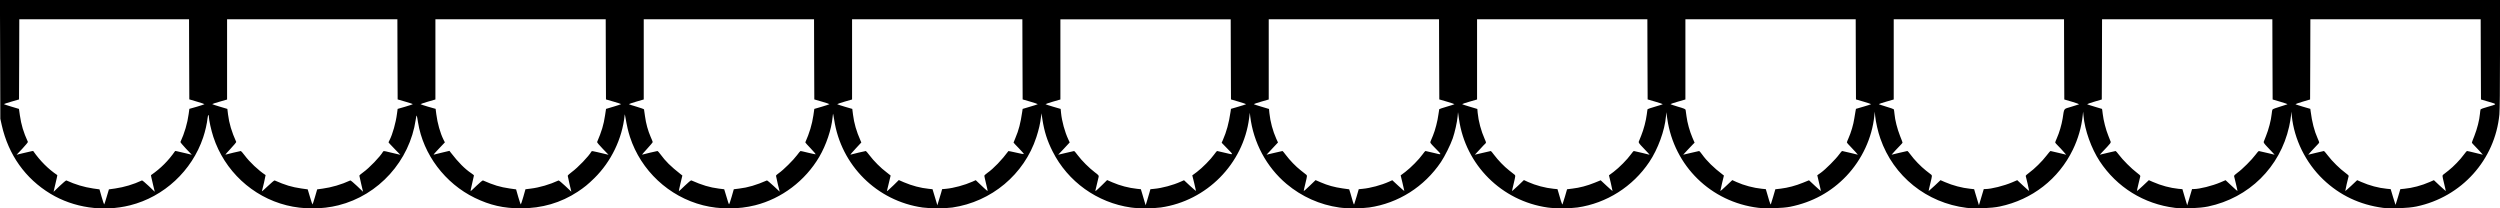 <?xml version="1.0" encoding="UTF-8" standalone="yes"?>
<svg version="1.0" xmlns="http://www.w3.org/2000/svg" width="1200mm" height="100mm" viewBox="0 0 4536 378" preserveAspectRatio="xMidYMid meet">
  <g transform="translate(0,378) scale(0.1,-0.1)" fill="#000000" stroke="none">
    <path d="M3 2703 l3 -1078 26 -117 c122 -538 428 -968 883 -1243 422 -255 956
-333 1445 -210 615 154 1123 626 1326 1231 38 112 70 254 80 351 7 62 24 78
24 23 0 -56 42 -246 81 -364 201 -613 707 -1086 1329 -1241 297 -75 643 -75
940 0 731 183 1293 806 1403 1555 16 104 17 103 42 -52 93 -579 490 -1106
1030 -1368 277 -134 522 -190 835 -190 382 0 725 100 1030 300 125 83 185 132
304 248 305 300 505 715 549 1137 3 28 4 27 10 -10 36 -202 53 -273 87 -380
199 -609 705 -1083 1328 -1240 296 -75 645 -75 944 1 480 121 907 443 1163
879 124 211 221 498 241 714 4 39 8 70 10 68 2 -1 10 -50 19 -107 124 -830
776 -1477 1606 -1595 137 -19 403 -19 538 0 710 104 1305 601 1525 1277 44
135 71 251 84 368 l8 65 18 -115 c34 -217 86 -382 184 -576 276 -550 810 -932
1423 -1019 140 -20 402 -19 542 1 832 121 1494 791 1601 1619 l13 100 7 -65
c57 -477 295 -921 659 -1227 276 -231 604 -378 958 -428 140 -20 402 -19 542
1 529 77 1000 376 1302 825 68 101 173 312 214 430 38 111 79 295 88 395 l7
79 18 -127 c119 -831 774 -1484 1609 -1603 140 -20 402 -19 542 1 527 77 1002
378 1301 824 158 234 281 573 303 828 l6 77 18 -120 c124 -857 792 -1510 1651
-1615 144 -18 445 -8 579 19 402 81 745 269 1019 557 284 299 467 693 508
1094 l8 75 7 -80 c11 -109 51 -287 94 -408 238 -686 839 -1168 1566 -1258 156
-19 454 -7 602 25 586 124 1067 498 1325 1031 95 195 157 412 178 615 l8 75 7
-75 c23 -263 142 -593 294 -825 312 -473 801 -776 1366 -846 156 -19 452 -7
602 25 740 156 1304 712 1469 1449 14 63 29 150 33 193 l7 79 8 -75 c43 -428
252 -852 570 -1156 301 -287 661 -458 1085 -515 148 -19 459 -7 608 25 818
172 1424 845 1504 1670 7 69 11 473 11 1093 l0 983 -22680 0 -22681 0 4 -1077z
m3429 1 l3 -727 138 -41 c75 -22 137 -43 137 -46 0 -3 -62 -24 -137 -46 l-137
-39 -13 -95 c-22 -165 -75 -346 -149 -506 -3 -6 43 -60 100 -121 l106 -111
-103 25 c-186 44 -197 46 -200 42 -124 -178 -258 -312 -436 -436 -4 -3 -2 -14
42 -200 l25 -103 -111 106 c-61 57 -115 103 -121 100 -160 -74 -319 -121 -486
-146 l-114 -16 -41 -137 c-22 -75 -42 -137 -45 -137 -3 0 -24 62 -46 137 l-39
137 -115 16 c-168 25 -322 71 -486 146 -6 3 -61 -43 -122 -101 l-110 -106 13
58 c46 191 57 244 54 246 -163 109 -311 257 -436 436 -3 4 -14 2 -200 -42
l-102 -25 105 111 c57 61 102 116 100 122 -82 180 -120 307 -146 485 l-16 114
-137 41 c-75 22 -137 43 -137 46 0 3 62 23 138 45 l137 40 3 727 2 727 1540 0
1540 0 2 -726z m3780 -1 l3 -727 138 -40 c75 -22 137 -42 137 -46 0 -3 -62
-24 -137 -46 l-138 -40 -12 -87 c-21 -165 -80 -373 -135 -480 l-19 -39 22 -27
c13 -14 61 -65 108 -113 l85 -87 -55 13 c-30 7 -98 23 -152 36 -92 23 -99 23
-108 7 -49 -87 -251 -297 -360 -374 -38 -27 -68 -53 -69 -59 0 -7 15 -75 34
-153 l33 -140 -110 105 c-61 58 -115 103 -121 100 -160 -74 -341 -127 -506
-149 l-95 -13 -40 -137 c-22 -75 -42 -137 -45 -137 -3 0 -24 62 -46 137 l-41
137 -114 16 c-178 26 -294 61 -486 146 -6 3 -62 -43 -124 -103 -62 -59 -110
-101 -107 -93 11 31 70 291 67 293 -132 87 -287 233 -382 360 -32 42 -62 77
-67 77 -9 0 -256 -58 -278 -66 -8 -2 34 46 92 108 59 62 104 117 102 123 -82
181 -129 337 -149 500 l-12 99 -138 41 c-75 22 -137 43 -137 46 0 3 61 23 135
44 l135 39 0 728 0 728 1545 0 1545 0 2 -727z m3780 0 l3 -727 138 -40 c75
-22 137 -42 137 -45 0 -3 -62 -24 -137 -46 l-137 -41 -18 -119 c-25 -169 -61
-288 -144 -482 -3 -6 42 -61 101 -121 l106 -110 -53 12 c-29 7 -97 23 -151 36
-87 21 -100 23 -107 9 -47 -84 -245 -290 -355 -370 -41 -30 -74 -61 -74 -69 0
-8 15 -77 33 -152 l33 -137 -111 105 c-61 57 -115 102 -121 100 -159 -74 -348
-129 -505 -148 l-96 -12 -39 -138 c-22 -76 -43 -138 -46 -138 -3 0 -24 62 -46
137 l-39 137 -115 16 c-179 26 -290 60 -486 146 -7 3 -59 -40 -116 -95 -57
-56 -106 -101 -109 -101 -3 0 10 62 28 138 18 75 33 142 33 147 1 6 -21 24
-47 41 -117 78 -235 196 -372 374 l-25 33 -135 -32 c-74 -18 -142 -34 -150
-37 -8 -3 17 28 55 68 39 40 87 92 108 114 l39 41 -25 49 c-59 118 -110 297
-131 464 l-12 95 -137 39 c-75 22 -137 43 -137 46 0 3 61 24 135 46 l135 39 0
728 0 727 1545 0 1545 0 2 -727z m3780 0 l3 -727 138 -40 c75 -22 137 -43 137
-46 0 -3 -62 -23 -138 -46 l-137 -40 -17 -119 c-24 -163 -71 -318 -146 -487
-2 -4 42 -55 99 -113 58 -60 95 -105 86 -105 -9 0 -71 14 -139 30 -67 17 -127
30 -133 30 -5 -1 -34 -34 -64 -76 -62 -85 -251 -272 -328 -324 -29 -19 -53
-42 -53 -50 0 -8 15 -77 33 -152 l34 -136 -111 104 c-61 57 -115 102 -121 100
-192 -84 -344 -129 -505 -148 l-96 -12 -38 -133 c-22 -74 -42 -136 -46 -138
-4 -2 -13 15 -19 38 -7 23 -26 85 -42 138 l-29 95 -97 12 c-166 21 -303 62
-500 149 -7 3 -59 -39 -117 -96 -57 -56 -106 -101 -109 -101 -2 0 11 64 30
143 l34 142 -32 25 c-183 144 -271 231 -368 363 -23 31 -46 57 -51 57 -9 0
-255 -58 -278 -66 -7 -2 33 46 90 107 57 61 102 116 101 122 -1 7 -17 48 -37
92 -49 113 -85 241 -103 375 -9 63 -17 120 -18 125 -2 6 -64 28 -139 50 -75
21 -136 42 -136 45 0 3 61 24 135 46 l135 39 0 728 0 727 1545 0 1545 0 2
-727z m3780 0 l3 -727 138 -40 c75 -22 137 -43 137 -46 0 -3 -62 -23 -138 -45
l-137 -41 -8 -54 c-30 -204 -63 -333 -122 -470 -19 -45 -35 -84 -35 -87 0 -3
44 -50 97 -104 53 -54 94 -102 90 -105 -3 -3 -67 9 -141 27 -75 17 -138 30
-139 28 -116 -158 -272 -320 -379 -394 -32 -22 -58 -47 -58 -55 0 -9 14 -71
30 -138 17 -68 30 -128 30 -135 0 -6 -28 15 -62 48 -35 33 -84 79 -109 103
l-45 43 -60 -27 c-142 -63 -340 -117 -481 -130 l-69 -6 -17 -62 c-10 -33 -30
-99 -44 -146 l-26 -85 -14 50 c-8 28 -28 93 -44 146 l-29 96 -68 7 c-150 15
-304 56 -450 118 l-94 41 -91 -90 c-106 -103 -130 -123 -123 -102 5 16 66 268
66 274 0 2 -35 30 -77 61 -98 72 -232 206 -307 307 -32 42 -62 77 -66 77 -9 0
-257 -58 -278 -66 -8 -2 33 46 91 108 l105 113 -15 35 c-75 169 -116 313 -136
470 l-13 104 -137 40 c-75 22 -137 43 -137 46 0 3 61 24 135 46 l135 39 0 728
0 727 1545 0 1545 0 2 -727z m3780 0 l3 -727 137 -40 c76 -23 138 -43 138 -46
0 -3 -62 -23 -138 -45 l-137 -40 -8 -55 c-30 -204 -73 -361 -138 -508 l-23
-52 90 -93 c133 -136 135 -129 -23 -91 -75 19 -142 34 -148 34 -6 0 -31 -28
-55 -63 -62 -88 -213 -241 -312 -316 l-85 -63 34 -136 c18 -75 33 -140 33
-145 0 -5 -49 37 -109 92 l-108 101 -59 -26 c-142 -64 -340 -117 -482 -130
l-69 -7 -17 -61 c-10 -33 -29 -99 -43 -146 l-26 -84 -18 59 c-9 33 -29 99 -43
146 l-26 86 -68 7 c-152 16 -309 57 -450 118 l-94 41 -91 -90 c-113 -110 -127
-121 -121 -96 2 10 15 63 28 118 13 55 27 112 30 126 5 24 -2 33 -72 85 -100
76 -234 209 -307 307 -31 42 -61 77 -65 77 -4 0 -71 -15 -149 -34 l-141 -33
105 111 104 112 -25 54 c-65 139 -117 331 -132 480 l-7 74 -137 40 c-76 22
-138 43 -138 46 0 3 61 24 135 46 l135 39 0 728 0 727 1545 0 1545 0 2 -727z
m3780 0 l3 -727 137 -40 c76 -23 138 -43 138 -46 0 -3 -61 -23 -135 -44 -75
-22 -138 -43 -141 -47 -2 -5 -9 -48 -15 -96 -14 -113 -59 -288 -99 -383 -18
-41 -37 -87 -43 -103 -11 -26 -8 -31 74 -115 140 -143 141 -135 -18 -96 -75
19 -142 34 -148 34 -6 0 -31 -28 -55 -63 -62 -88 -213 -241 -312 -316 l-84
-63 33 -137 c18 -75 33 -140 33 -145 0 -4 -49 37 -109 93 l-109 101 -58 -26
c-142 -64 -340 -117 -481 -130 l-70 -7 -38 -131 c-21 -72 -41 -137 -45 -144
-4 -7 -14 14 -24 50 -9 35 -28 99 -41 143 l-25 80 -122 17 c-147 21 -270 55
-396 110 l-92 40 -106 -102 c-58 -56 -107 -100 -109 -98 -2 2 12 66 31 143 33
135 33 141 15 155 -10 8 -55 44 -100 79 -92 72 -197 181 -273 282 -28 38 -54
69 -58 69 -5 0 -71 -15 -149 -34 l-141 -33 104 111 104 111 -30 65 c-64 142
-110 313 -126 469 l-7 74 -137 41 c-76 22 -138 43 -138 47 0 3 61 24 135 45
l135 39 0 727 0 728 1545 0 1545 0 2 -727z m3780 0 l3 -727 137 -40 c76 -23
138 -43 138 -46 0 -3 -61 -23 -135 -44 -75 -22 -138 -43 -141 -47 -2 -4 -9
-45 -14 -91 -15 -120 -56 -276 -101 -386 -22 -54 -43 -105 -46 -115 -4 -14 15
-41 73 -100 44 -45 90 -94 102 -108 l23 -27 -137 34 c-76 19 -143 34 -149 34
-6 0 -30 -27 -53 -60 -64 -91 -216 -244 -313 -317 l-86 -64 34 -141 c18 -77
32 -142 31 -144 -2 -1 -51 42 -109 96 l-106 99 -111 -45 c-132 -54 -272 -91
-403 -106 l-96 -12 -38 -131 c-21 -71 -41 -136 -45 -143 -3 -7 -16 23 -29 65
-12 43 -31 108 -42 144 l-20 67 -72 7 c-147 14 -327 62 -459 122 l-78 36 -106
-102 c-59 -56 -108 -100 -109 -99 -2 2 12 66 31 143 32 135 33 141 15 155 -10
8 -55 44 -100 79 -92 72 -197 181 -273 282 -28 38 -54 69 -58 69 -5 0 -71 -15
-149 -34 l-141 -33 90 97 c49 54 96 103 104 109 13 11 10 22 -15 77 -66 147
-114 328 -128 477 l-6 70 -137 41 c-76 22 -138 43 -138 47 0 3 61 24 135 45
l135 39 0 727 0 728 1545 0 1545 0 2 -727z m3780 0 l3 -727 137 -40 c76 -23
138 -43 138 -46 0 -3 -62 -23 -138 -45 l-137 -40 -7 -35 c-4 -19 -14 -81 -23
-138 -16 -111 -60 -259 -106 -361 -16 -35 -29 -69 -29 -75 0 -6 27 -38 61 -71
33 -33 78 -81 99 -106 l39 -46 -136 33 c-75 19 -142 34 -148 34 -6 0 -31 -28
-55 -62 -60 -84 -249 -273 -331 -331 l-66 -47 33 -142 c19 -77 33 -142 32
-144 -2 -1 -51 42 -109 96 l-106 99 -111 -45 c-132 -54 -272 -91 -404 -107
l-96 -11 -38 -131 c-20 -71 -40 -136 -44 -143 -3 -7 -16 23 -29 65 -12 43 -31
108 -42 144 l-20 67 -72 7 c-147 14 -327 62 -459 122 l-77 35 -107 -101 c-59
-56 -108 -100 -110 -98 -1 1 13 65 31 142 l34 140 -26 20 c-158 120 -286 245
-370 363 -25 34 -48 62 -53 62 -4 0 -71 -15 -149 -34 l-141 -33 79 86 c43 47
90 96 104 109 l24 23 -39 90 c-50 117 -93 270 -108 389 -6 52 -14 104 -16 115
-3 16 -28 27 -139 59 -74 22 -135 43 -135 47 0 3 61 24 135 45 l135 39 0 728
0 727 1545 0 1545 0 2 -727z m3780 0 l3 -728 140 -41 c85 -25 134 -44 124 -48
-9 -4 -72 -24 -140 -44 -142 -43 -124 -18 -154 -212 -19 -115 -61 -259 -106
-359 -16 -35 -29 -69 -29 -75 0 -7 23 -34 51 -61 28 -28 73 -75 99 -106 l49
-56 -137 33 c-75 19 -142 34 -147 34 -6 0 -39 -39 -75 -86 -75 -99 -219 -241
-314 -309 -36 -25 -63 -51 -61 -58 10 -32 65 -270 62 -273 -1 -1 -50 42 -109
97 l-107 100 -93 -40 c-148 -63 -379 -121 -483 -121 l-31 0 -44 -147 -44 -147
-27 89 c-15 50 -35 115 -44 146 l-16 56 -72 8 c-145 14 -318 60 -458 121 l-80
35 -106 -100 c-59 -55 -108 -99 -109 -98 -2 2 12 66 31 142 33 135 33 141 16
155 -11 8 -53 42 -96 75 -90 70 -216 200 -281 291 -25 35 -51 64 -57 64 -7 -1
-74 -16 -149 -34 l-137 -33 68 76 c38 42 83 89 100 105 17 17 31 34 31 39 0 5
-20 59 -45 120 -51 130 -92 290 -101 399 -4 42 -9 80 -13 85 -3 5 -66 27 -138
48 -73 22 -133 42 -133 46 0 3 61 24 135 45 l135 39 0 728 0 727 1545 0 1545
0 2 -727z m3780 0 l3 -728 139 -41 c77 -22 135 -43 130 -46 -5 -3 -65 -22
-134 -43 -69 -20 -130 -43 -136 -51 -6 -7 -14 -47 -17 -87 -8 -98 -57 -285
-102 -393 -20 -49 -39 -97 -42 -107 -4 -14 14 -39 63 -90 38 -40 84 -88 102
-108 l33 -36 -138 33 c-76 19 -143 34 -149 34 -5 0 -32 -30 -59 -67 -65 -89
-243 -267 -327 -326 -46 -33 -65 -52 -62 -65 2 -9 17 -73 34 -141 16 -69 29
-126 27 -127 -2 -2 -51 42 -109 97 l-107 100 -93 -40 c-148 -63 -379 -121
-483 -121 l-32 0 -44 -148 -44 -148 -44 147 -43 147 -71 6 c-149 15 -315 59
-465 125 l-73 32 -106 -100 c-59 -55 -108 -99 -110 -97 -2 1 11 58 27 127 17
68 32 132 34 141 3 12 -18 33 -68 69 -89 66 -256 233 -321 322 -27 37 -54 67
-59 67 -6 -1 -73 -16 -149 -34 l-138 -33 33 36 c18 20 64 68 102 108 49 51 67
76 63 90 -3 10 -22 58 -42 107 -45 108 -90 283 -103 400 -5 48 -11 88 -13 90
-2 2 -64 20 -136 41 -73 21 -133 41 -133 45 0 3 60 24 133 46 l132 39 3 728 2
727 1545 0 1545 0 2 -727z m3780 0 l3 -728 140 -41 c160 -48 161 -41 -25 -95
-63 -18 -118 -37 -121 -42 -4 -5 -9 -43 -13 -85 -9 -109 -50 -269 -101 -399
-25 -61 -45 -115 -45 -120 0 -5 14 -22 31 -39 17 -16 62 -63 100 -105 l68 -76
-137 33 c-75 19 -142 34 -149 34 -6 0 -32 -29 -57 -64 -65 -91 -191 -221 -281
-291 -43 -33 -85 -67 -96 -75 -17 -14 -17 -20 16 -155 19 -76 33 -140 31 -142
-1 -1 -50 43 -109 98 l-106 100 -73 -32 c-150 -66 -316 -110 -464 -124 l-72
-7 -42 -142 c-23 -77 -43 -142 -45 -144 -1 -1 -21 62 -45 142 l-43 144 -71 7
c-148 14 -314 58 -464 124 l-73 32 -106 -100 c-59 -55 -109 -99 -110 -97 -3 3
51 240 62 273 2 7 -25 33 -61 58 -95 68 -239 210 -314 309 -36 47 -69 86 -75
86 -5 -1 -72 -16 -147 -34 l-137 -33 58 66 c33 36 78 84 100 106 23 21 41 44
41 51 0 6 -13 40 -29 75 -59 131 -102 297 -126 489 l-6 45 -134 39 c-74 22
-135 42 -135 46 0 3 60 24 133 46 l132 39 3 728 2 727 1545 0 1545 0 2 -727z"/>
  </g>
</svg>